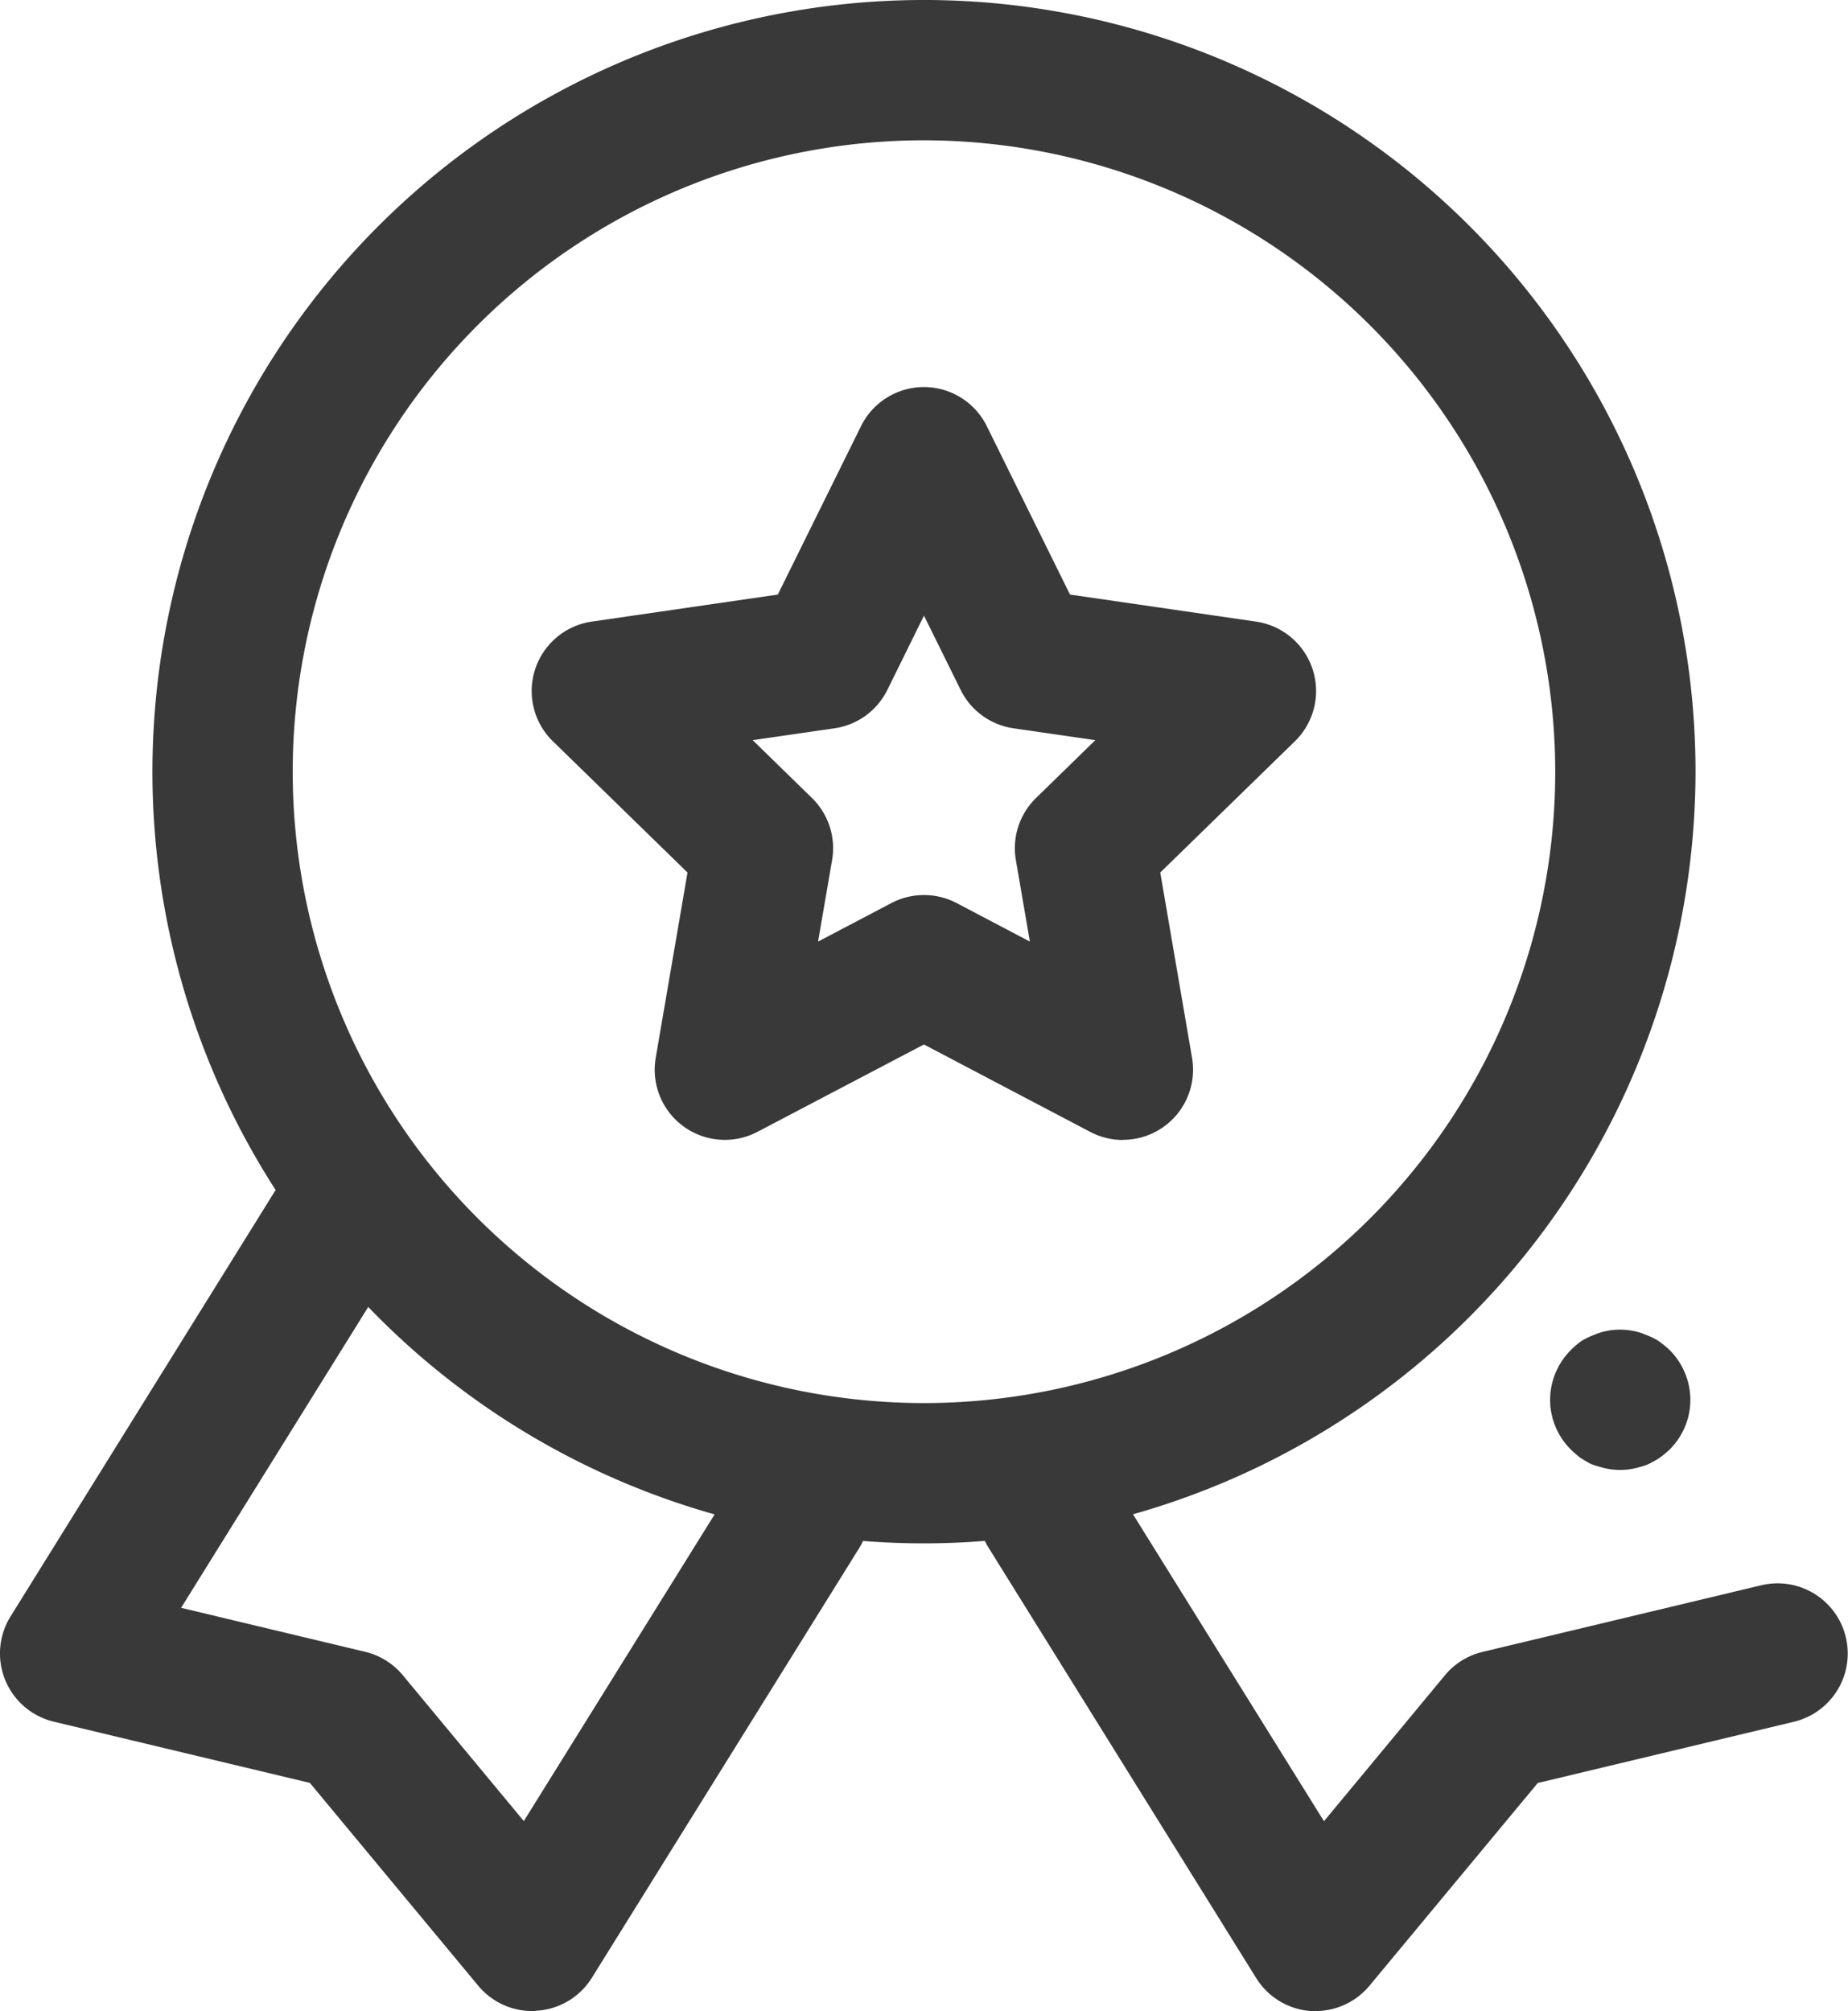 <svg xmlns="http://www.w3.org/2000/svg" width="39.521" height="43" viewBox="0 0 39.521 43">
  <title>Medal</title>
  <g>
    <path
      d="M19.76,33a16.5,16.5,0,1,1,16.5-16.5A16.519,16.519,0,0,1,19.76,33Zm0-30a13.5,13.5,0,1,0,13.5,13.5A13.515,13.515,0,0,0,19.76,3Z"
      fill="#393939" />
    <path
      d="M34.65,31.43a1.526,1.526,0,0,1-.3-.03c-.09-.02-.19-.05-.28-.08s-.17-.09-.26-.14a2,2,0,0,1-.22-.19,1.5,1.5,0,0,1-.44-1.06,1.516,1.516,0,0,1,.44-1.06,2,2,0,0,1,.22-.19,1.577,1.577,0,0,1,.26-.13,1.518,1.518,0,0,1,.28-.09,1.465,1.465,0,0,1,.59,0,1.309,1.309,0,0,1,.28.09,1.264,1.264,0,0,1,.26.13,2.11,2.11,0,0,1,.23.19,1.516,1.516,0,0,1,.44,1.06,1.5,1.5,0,0,1-.44,1.06,2.11,2.11,0,0,1-.23.19,2.148,2.148,0,0,1-.26.14,2.288,2.288,0,0,1-.28.08A1.428,1.428,0,0,1,34.65,31.43Z"
      fill="#393939" />
    <path
      d="M28.139,43c-.033,0-.068,0-.1,0a1.5,1.5,0,0,1-1.171-.7L21.146,33.1a1.5,1.5,0,1,1,2.547-1.585l4.621,7.426L30.9,35.822a1.5,1.5,0,0,1,.8-.5l5.965-1.426a1.5,1.5,0,1,1,.7,2.918l-5.479,1.31-3.6,4.336A1.5,1.5,0,0,1,28.139,43Z"
      fill="#393939" />
    <path
      d="M11.381,43a1.5,1.5,0,0,1-1.154-.542l-3.6-4.336-5.479-1.31A1.5,1.5,0,0,1,.227,34.56l5.72-9.2A1.5,1.5,0,0,1,8.494,26.95L3.873,34.378l3.942.942a1.5,1.5,0,0,1,.8.5l2.587,3.118,4.621-7.426A1.5,1.5,0,1,1,18.375,33.1l-5.72,9.193a1.5,1.5,0,0,1-1.172.7Q11.432,43,11.381,43Z"
      fill="#393939" />
    <path
      d="M24.017,24.375a1.508,1.508,0,0,1-.7-.172l-3.558-1.87L16.2,24.2a1.5,1.5,0,0,1-2.177-1.581l.68-3.963-2.879-2.806a1.5,1.5,0,0,1,.831-2.559l3.979-.578,1.779-3.6a1.5,1.5,0,0,1,2.691,0l1.779,3.6,3.978.578a1.5,1.5,0,0,1,.831,2.559l-2.879,2.806.68,3.963a1.5,1.5,0,0,1-1.478,1.753ZM19.76,19.138a1.5,1.5,0,0,1,.7.172l1.565.823-.3-1.744a1.5,1.5,0,0,1,.432-1.327l1.267-1.236-1.751-.254a1.5,1.5,0,0,1-1.129-.821l-.784-1.587-.783,1.587a1.5,1.5,0,0,1-1.129.821l-1.751.254,1.267,1.236a1.5,1.5,0,0,1,.431,1.327l-.3,1.744,1.566-.823A1.5,1.5,0,0,1,19.76,19.138Z"
      fill="#393939" />
  </g>
</svg>